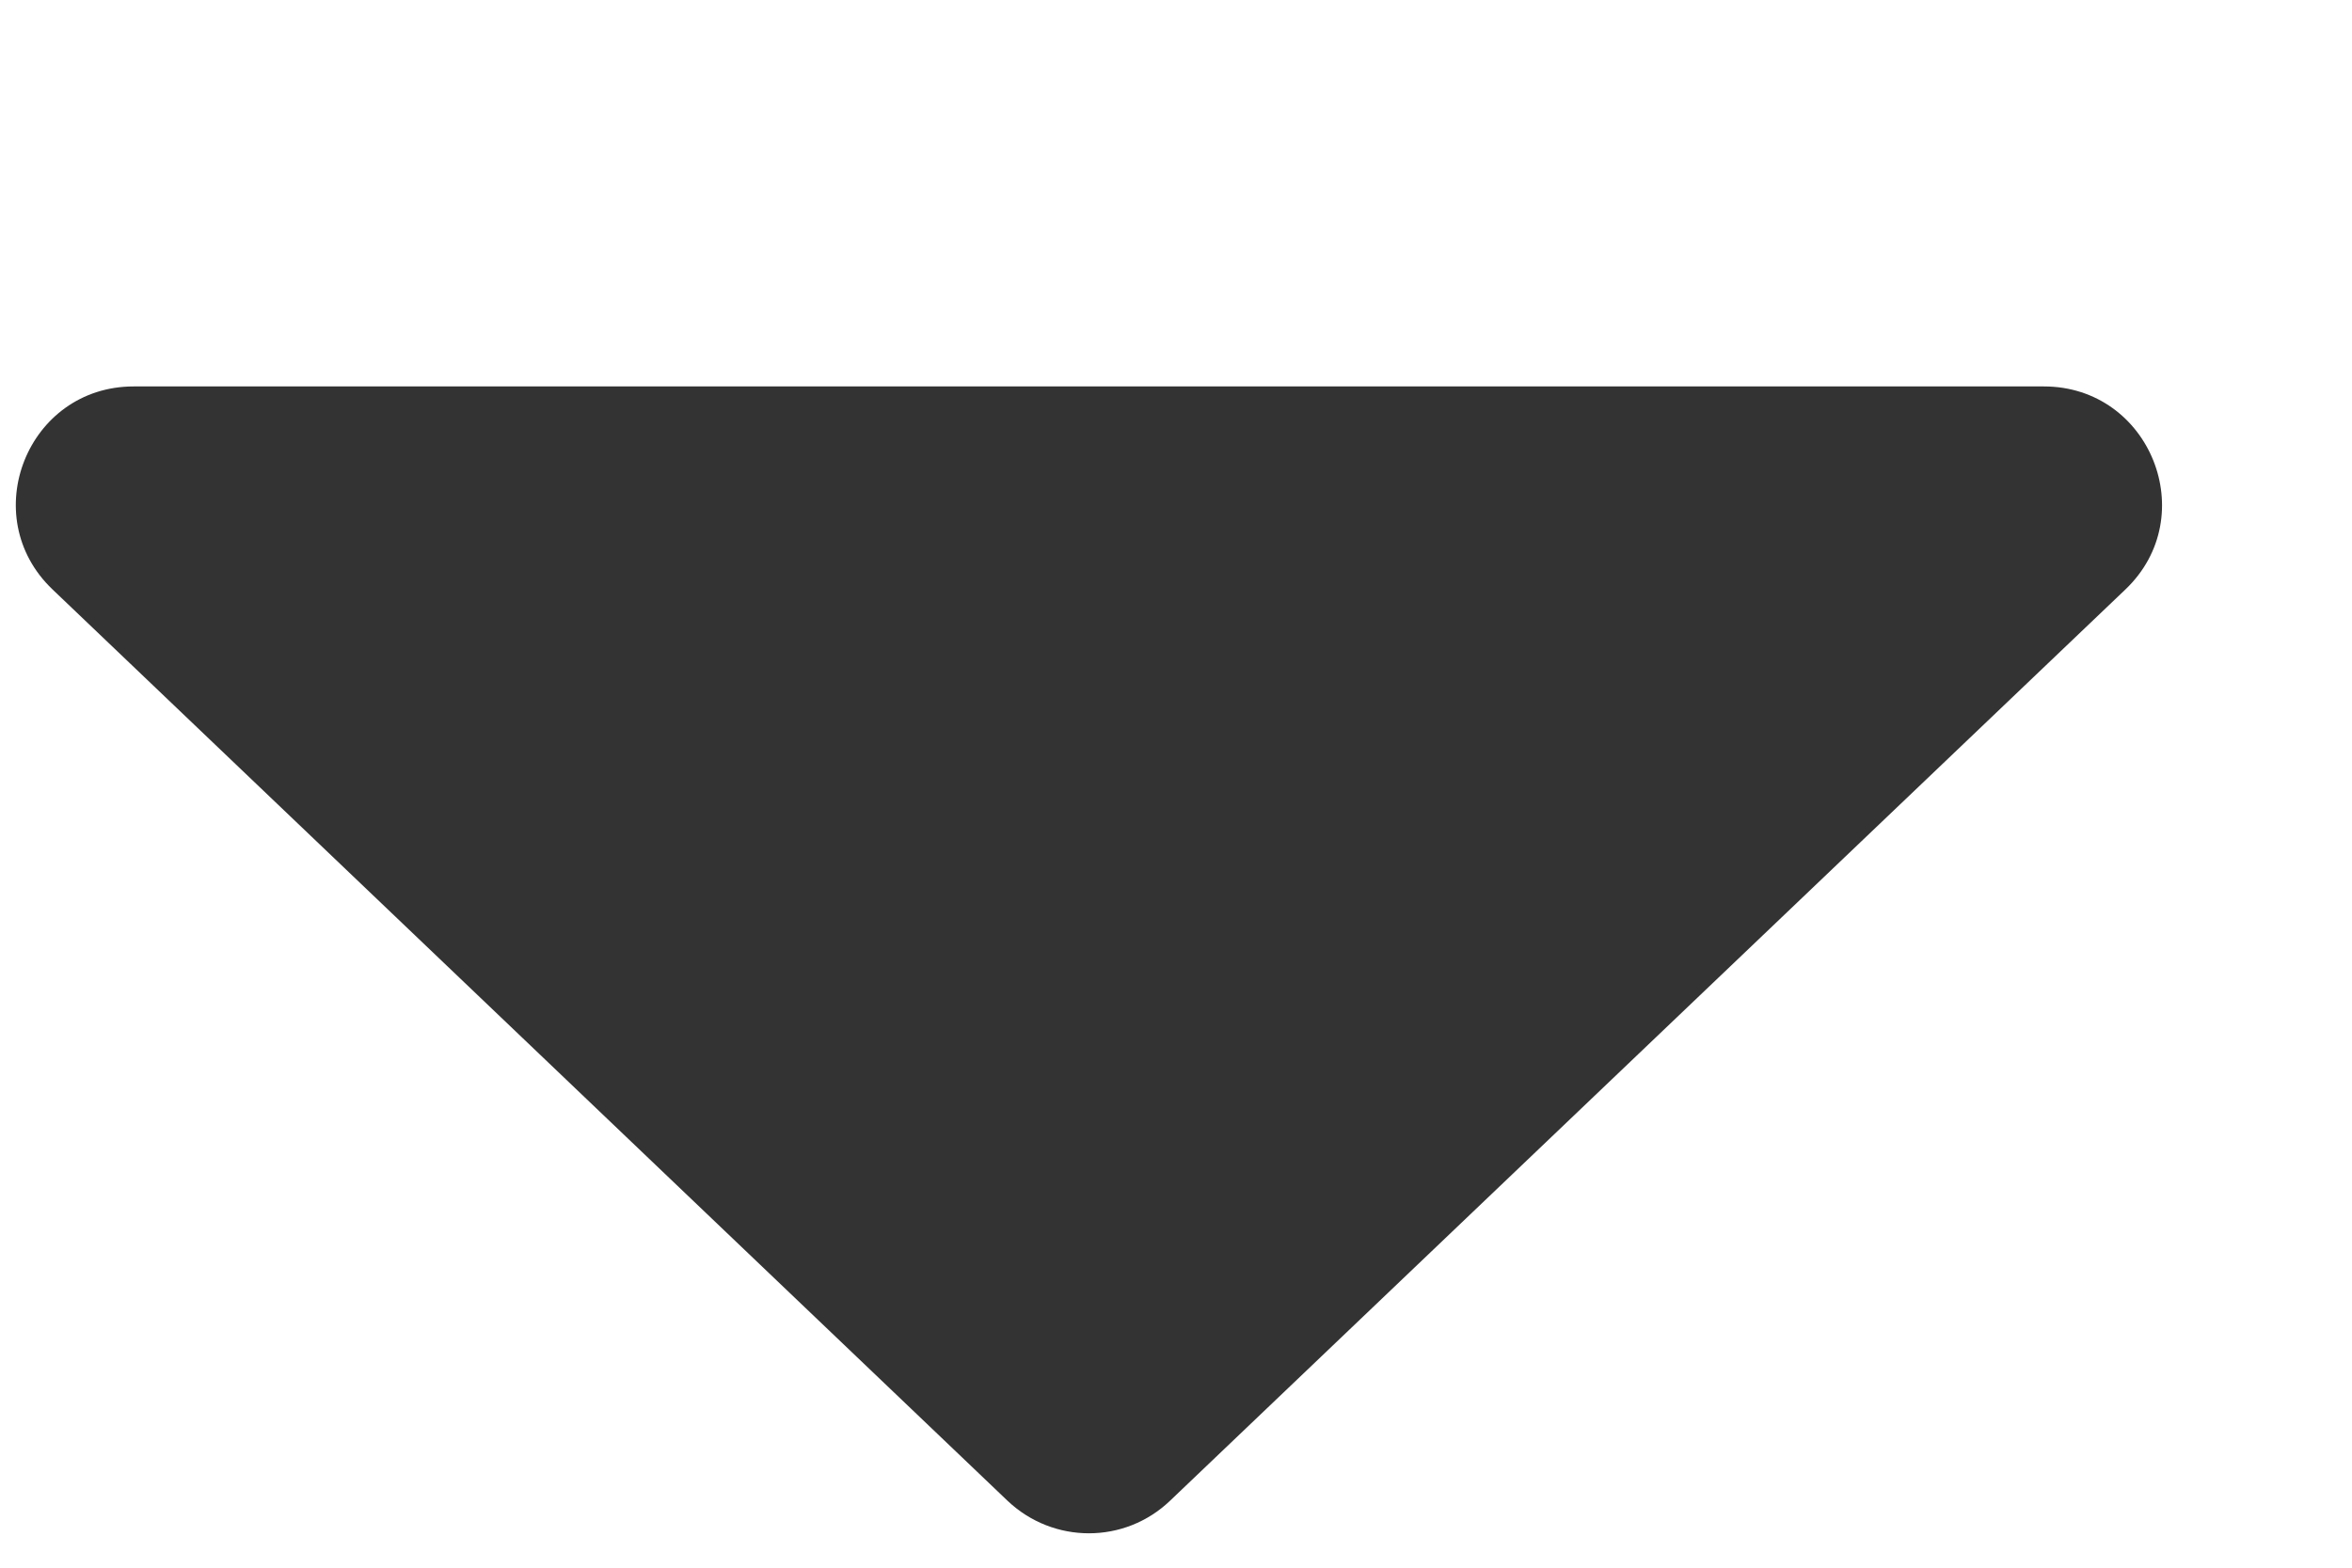 <svg width="6" height="4" viewBox="0 0 6 4" fill="none" xmlns="http://www.w3.org/2000/svg">
<path d="M2.985 3.829C2.869 3.94 2.687 3.94 2.57 3.829L0.134 1.504C-0.062 1.317 0.07 0.986 0.341 0.986H5.214C5.485 0.986 5.618 1.317 5.422 1.504L2.985 3.829Z" fill="#333333"/>
</svg>
